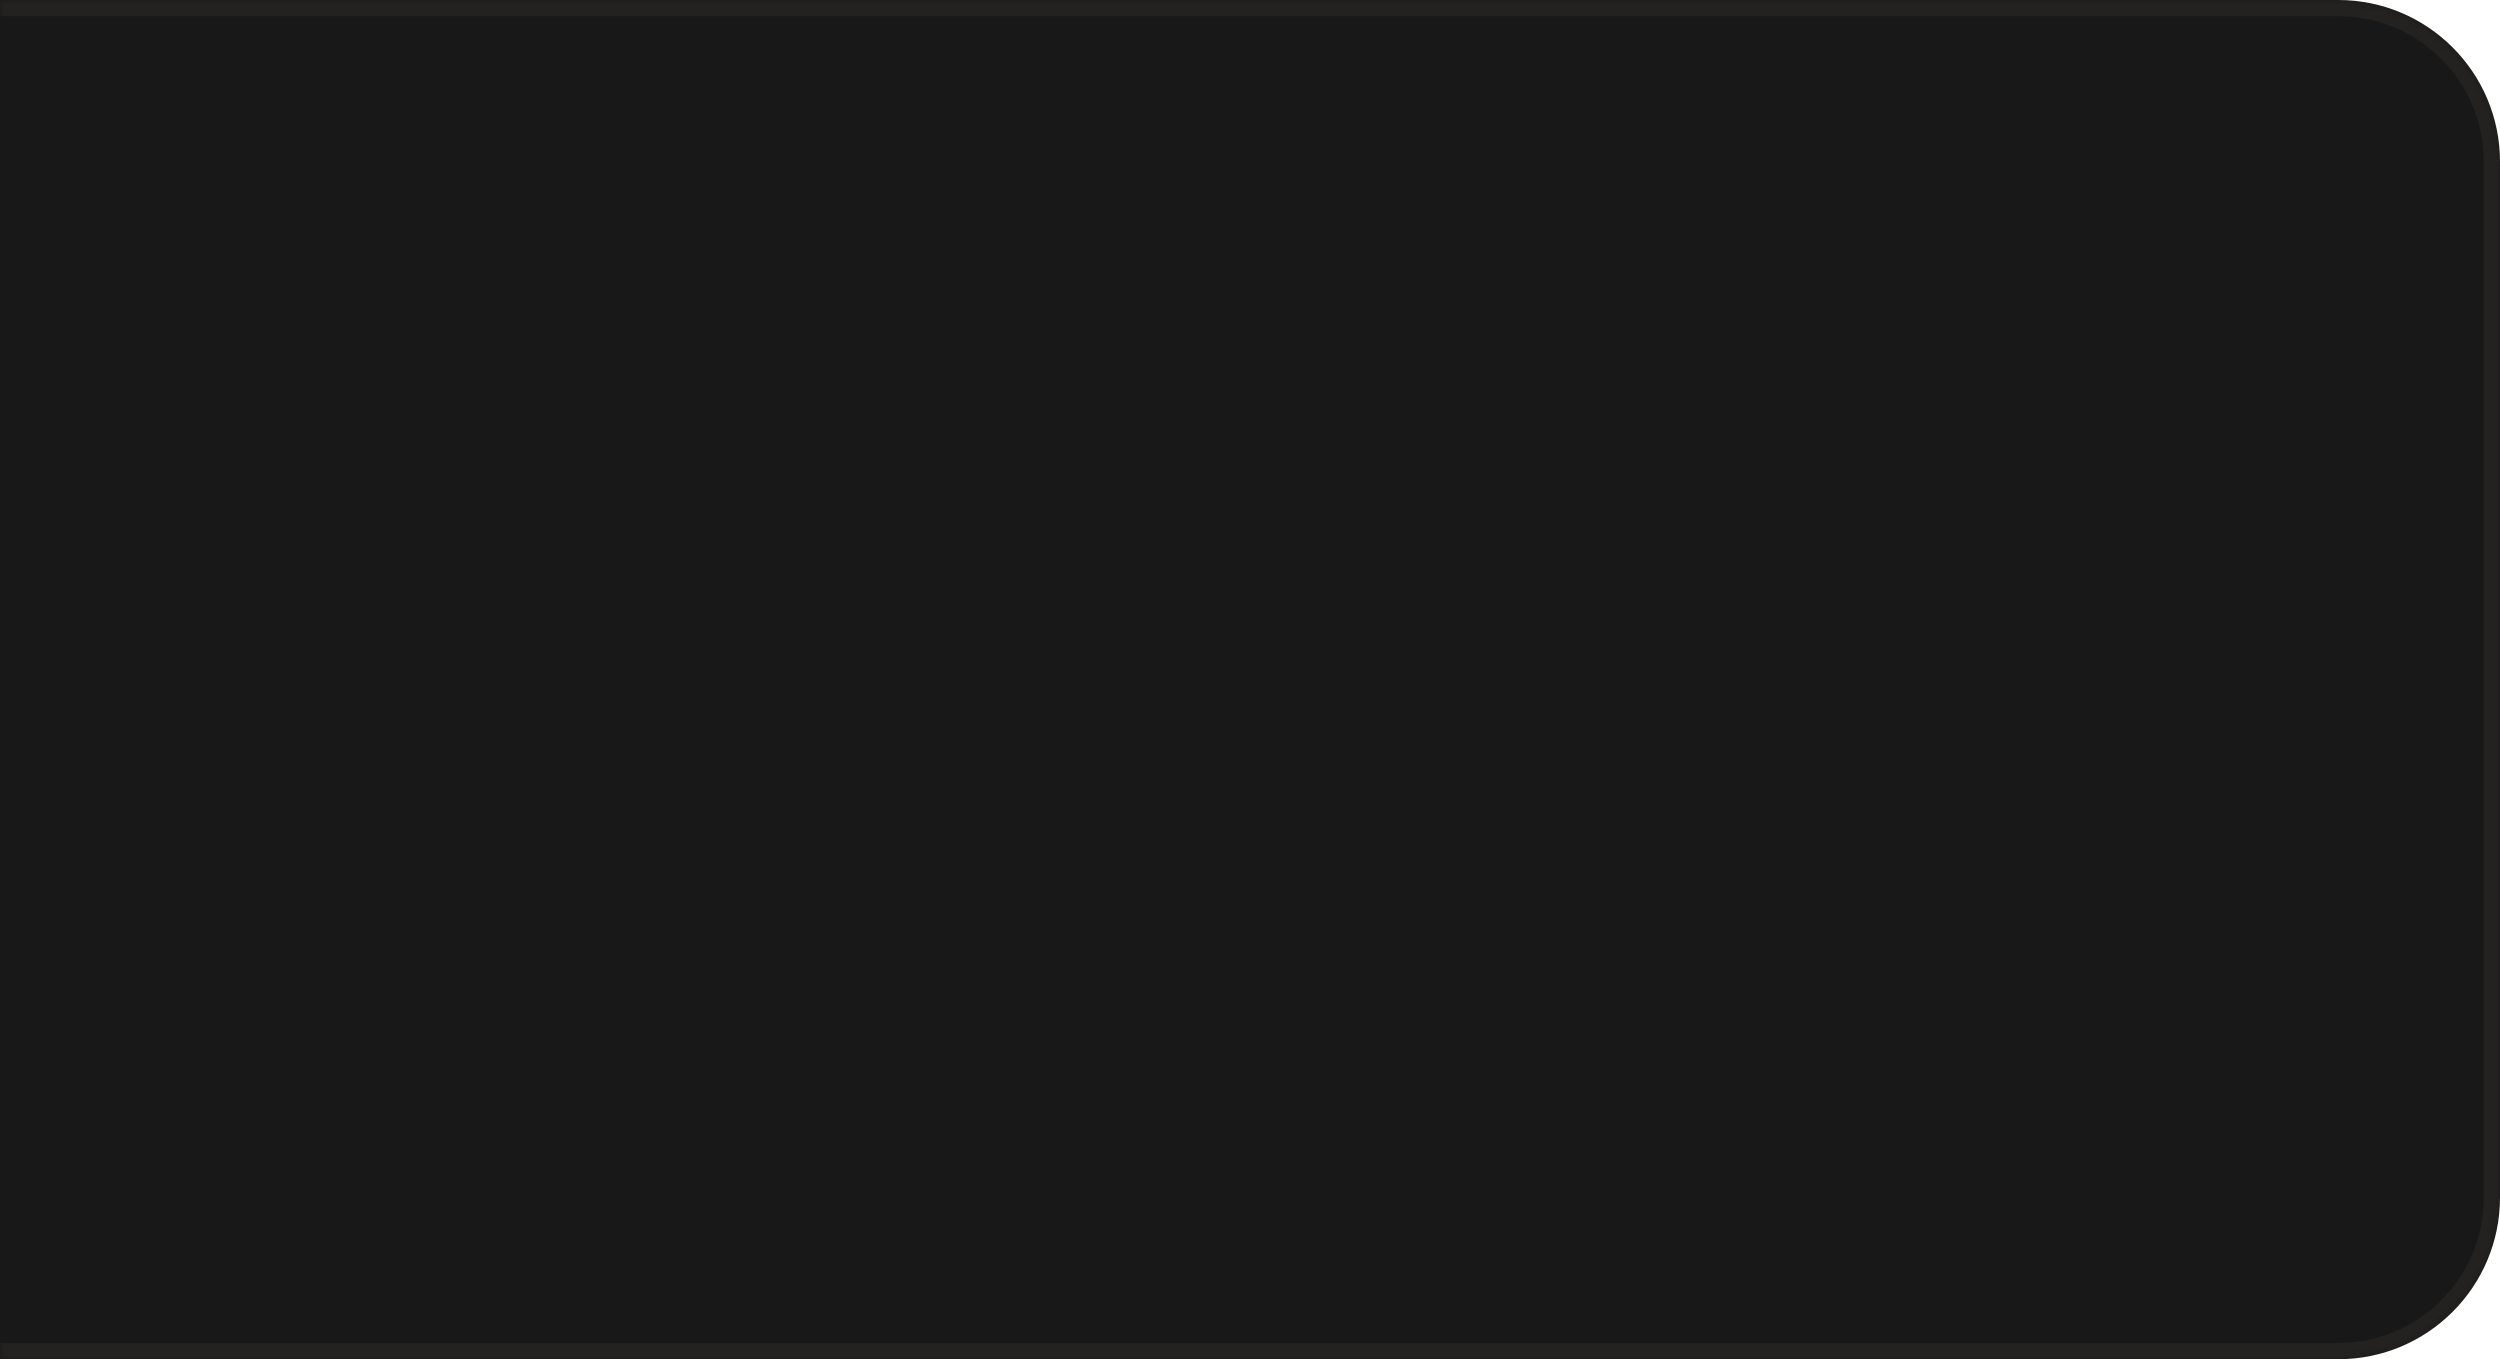 <?xml version="1.0" encoding="UTF-8"?> <svg xmlns="http://www.w3.org/2000/svg" width="309" height="168" viewBox="0 0 309 168" fill="none"> <mask id="path-1-inside-1_1407_731" fill="white"> <path d="M309 148C309 159.046 300.046 168 289 168L-306.087 168C-319.191 168 -328.755 155.609 -325.435 142.933L-291.911 14.933C-289.607 6.135 -281.658 3.93391e-06 -272.564 3.93391e-06L289 3.93391e-06C300.046 3.93391e-06 309 8.954 309 20V148Z"></path> </mask> <path d="M309 148C309 159.046 300.046 168 289 168L-306.087 168C-319.191 168 -328.755 155.609 -325.435 142.933L-291.911 14.933C-289.607 6.135 -281.658 3.93391e-06 -272.564 3.93391e-06L289 3.93391e-06C300.046 3.93391e-06 309 8.954 309 20V148Z" fill="#191818"></path> <path d="M-291.911 14.933L-289.976 15.44L-291.911 14.933ZM-325.435 142.933L-327.37 142.426L-325.435 142.933ZM289 166L-306.087 166V170L289 170V166ZM-323.5 143.44L-289.976 15.44L-293.846 14.426L-327.37 142.426L-323.5 143.44ZM-272.564 2L289 2V-2L-272.564 -2V2ZM307 20V148H311V20H307ZM289 2C298.941 2 307 10.059 307 20H311C311 7.85 301.15 -2 289 -2V2ZM-289.976 15.44C-287.903 7.522 -280.748 2 -272.564 2V-2C-282.567 -2 -291.311 4.749 -293.846 14.426L-289.976 15.44ZM-306.087 166C-317.881 166 -326.488 154.848 -323.5 143.44L-327.37 142.426C-331.021 156.37 -320.501 170 -306.087 170V166ZM289 170C301.15 170 311 160.15 311 148H307C307 157.941 298.941 166 289 166V170Z" fill="#FFE6D1" fill-opacity="0.05" mask="url(#path-1-inside-1_1407_731)"></path> </svg> 